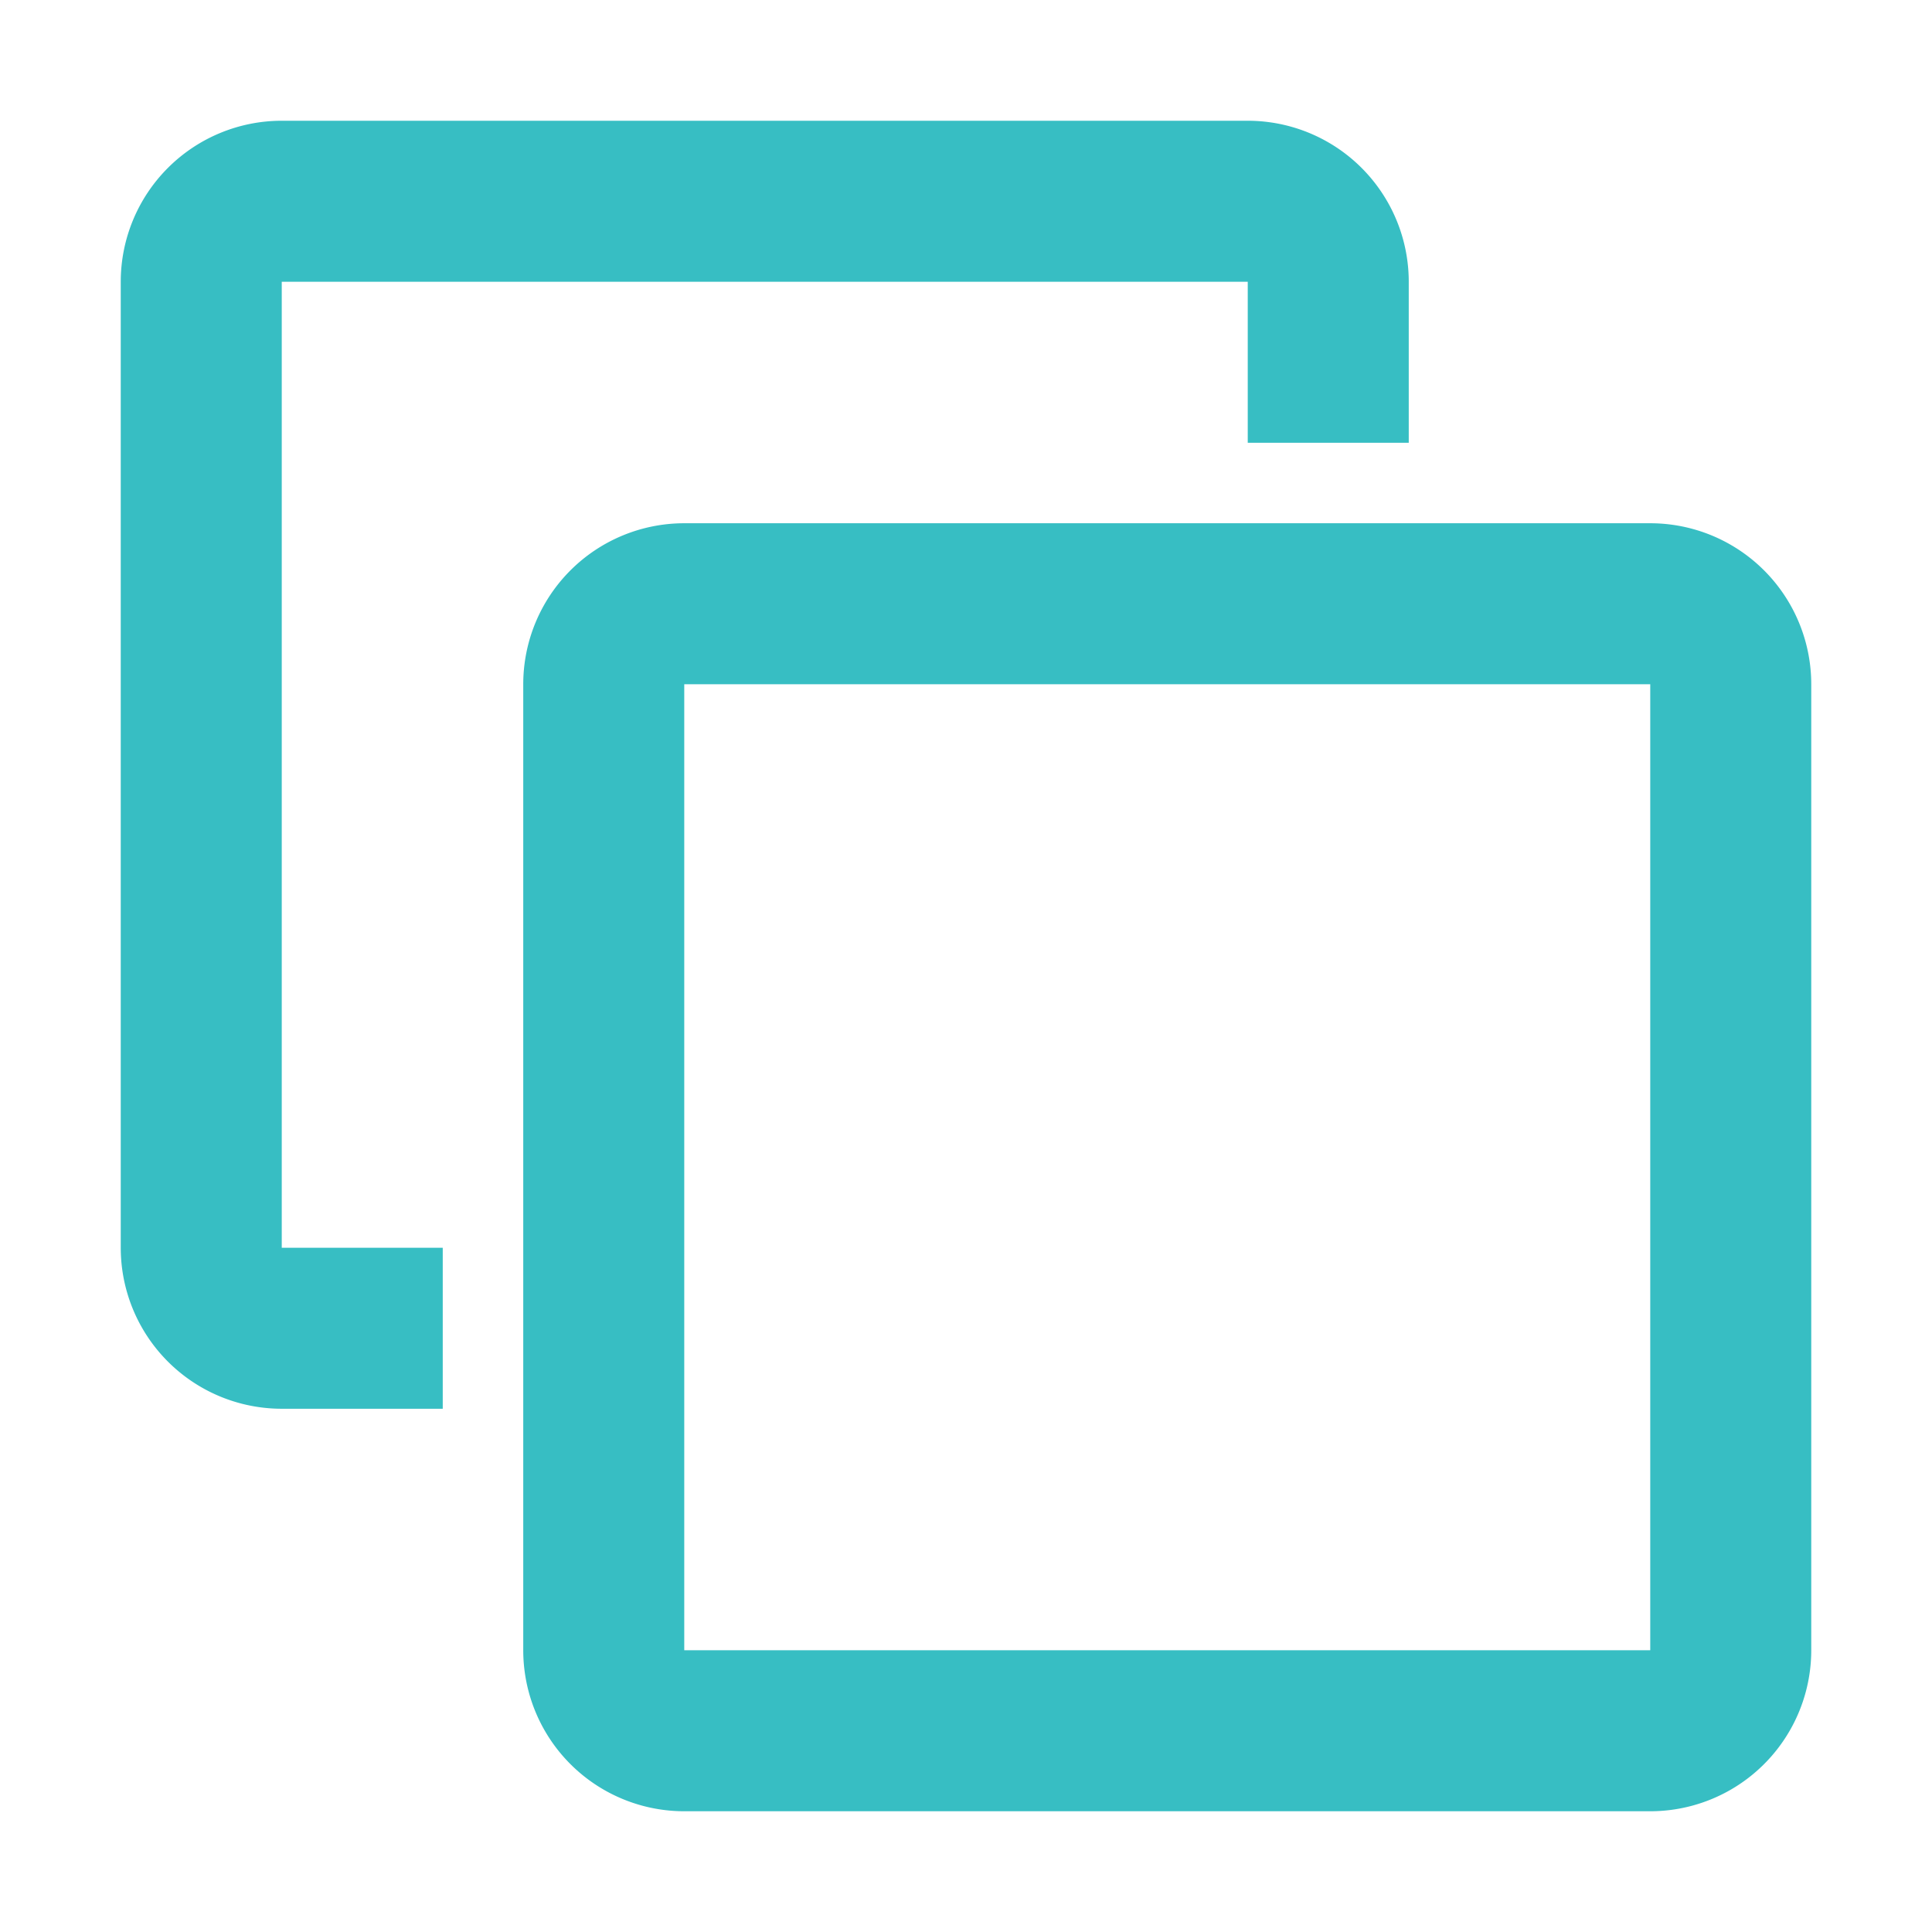 <svg xmlns="http://www.w3.org/2000/svg" viewBox="0 0 24 24"><defs><style>.a{fill:#37bec3;fill-rule:evenodd;}</style></defs><path class="a" d="M3.5,3.5h12v2h2v-2a2,2,0,0,0-2-2H3.5a2,2,0,0,0-2,2v12a2,2,0,0,0,2,2h2v-2h-2Zm17,3H8.5a2,2,0,0,0-2,2v12a2,2,0,0,0,2,2h12a2,2,0,0,0,2-2V8.5A2,2,0,0,0,20.5,6.5Zm0,14H8.5V8.5h12Z"/></svg>